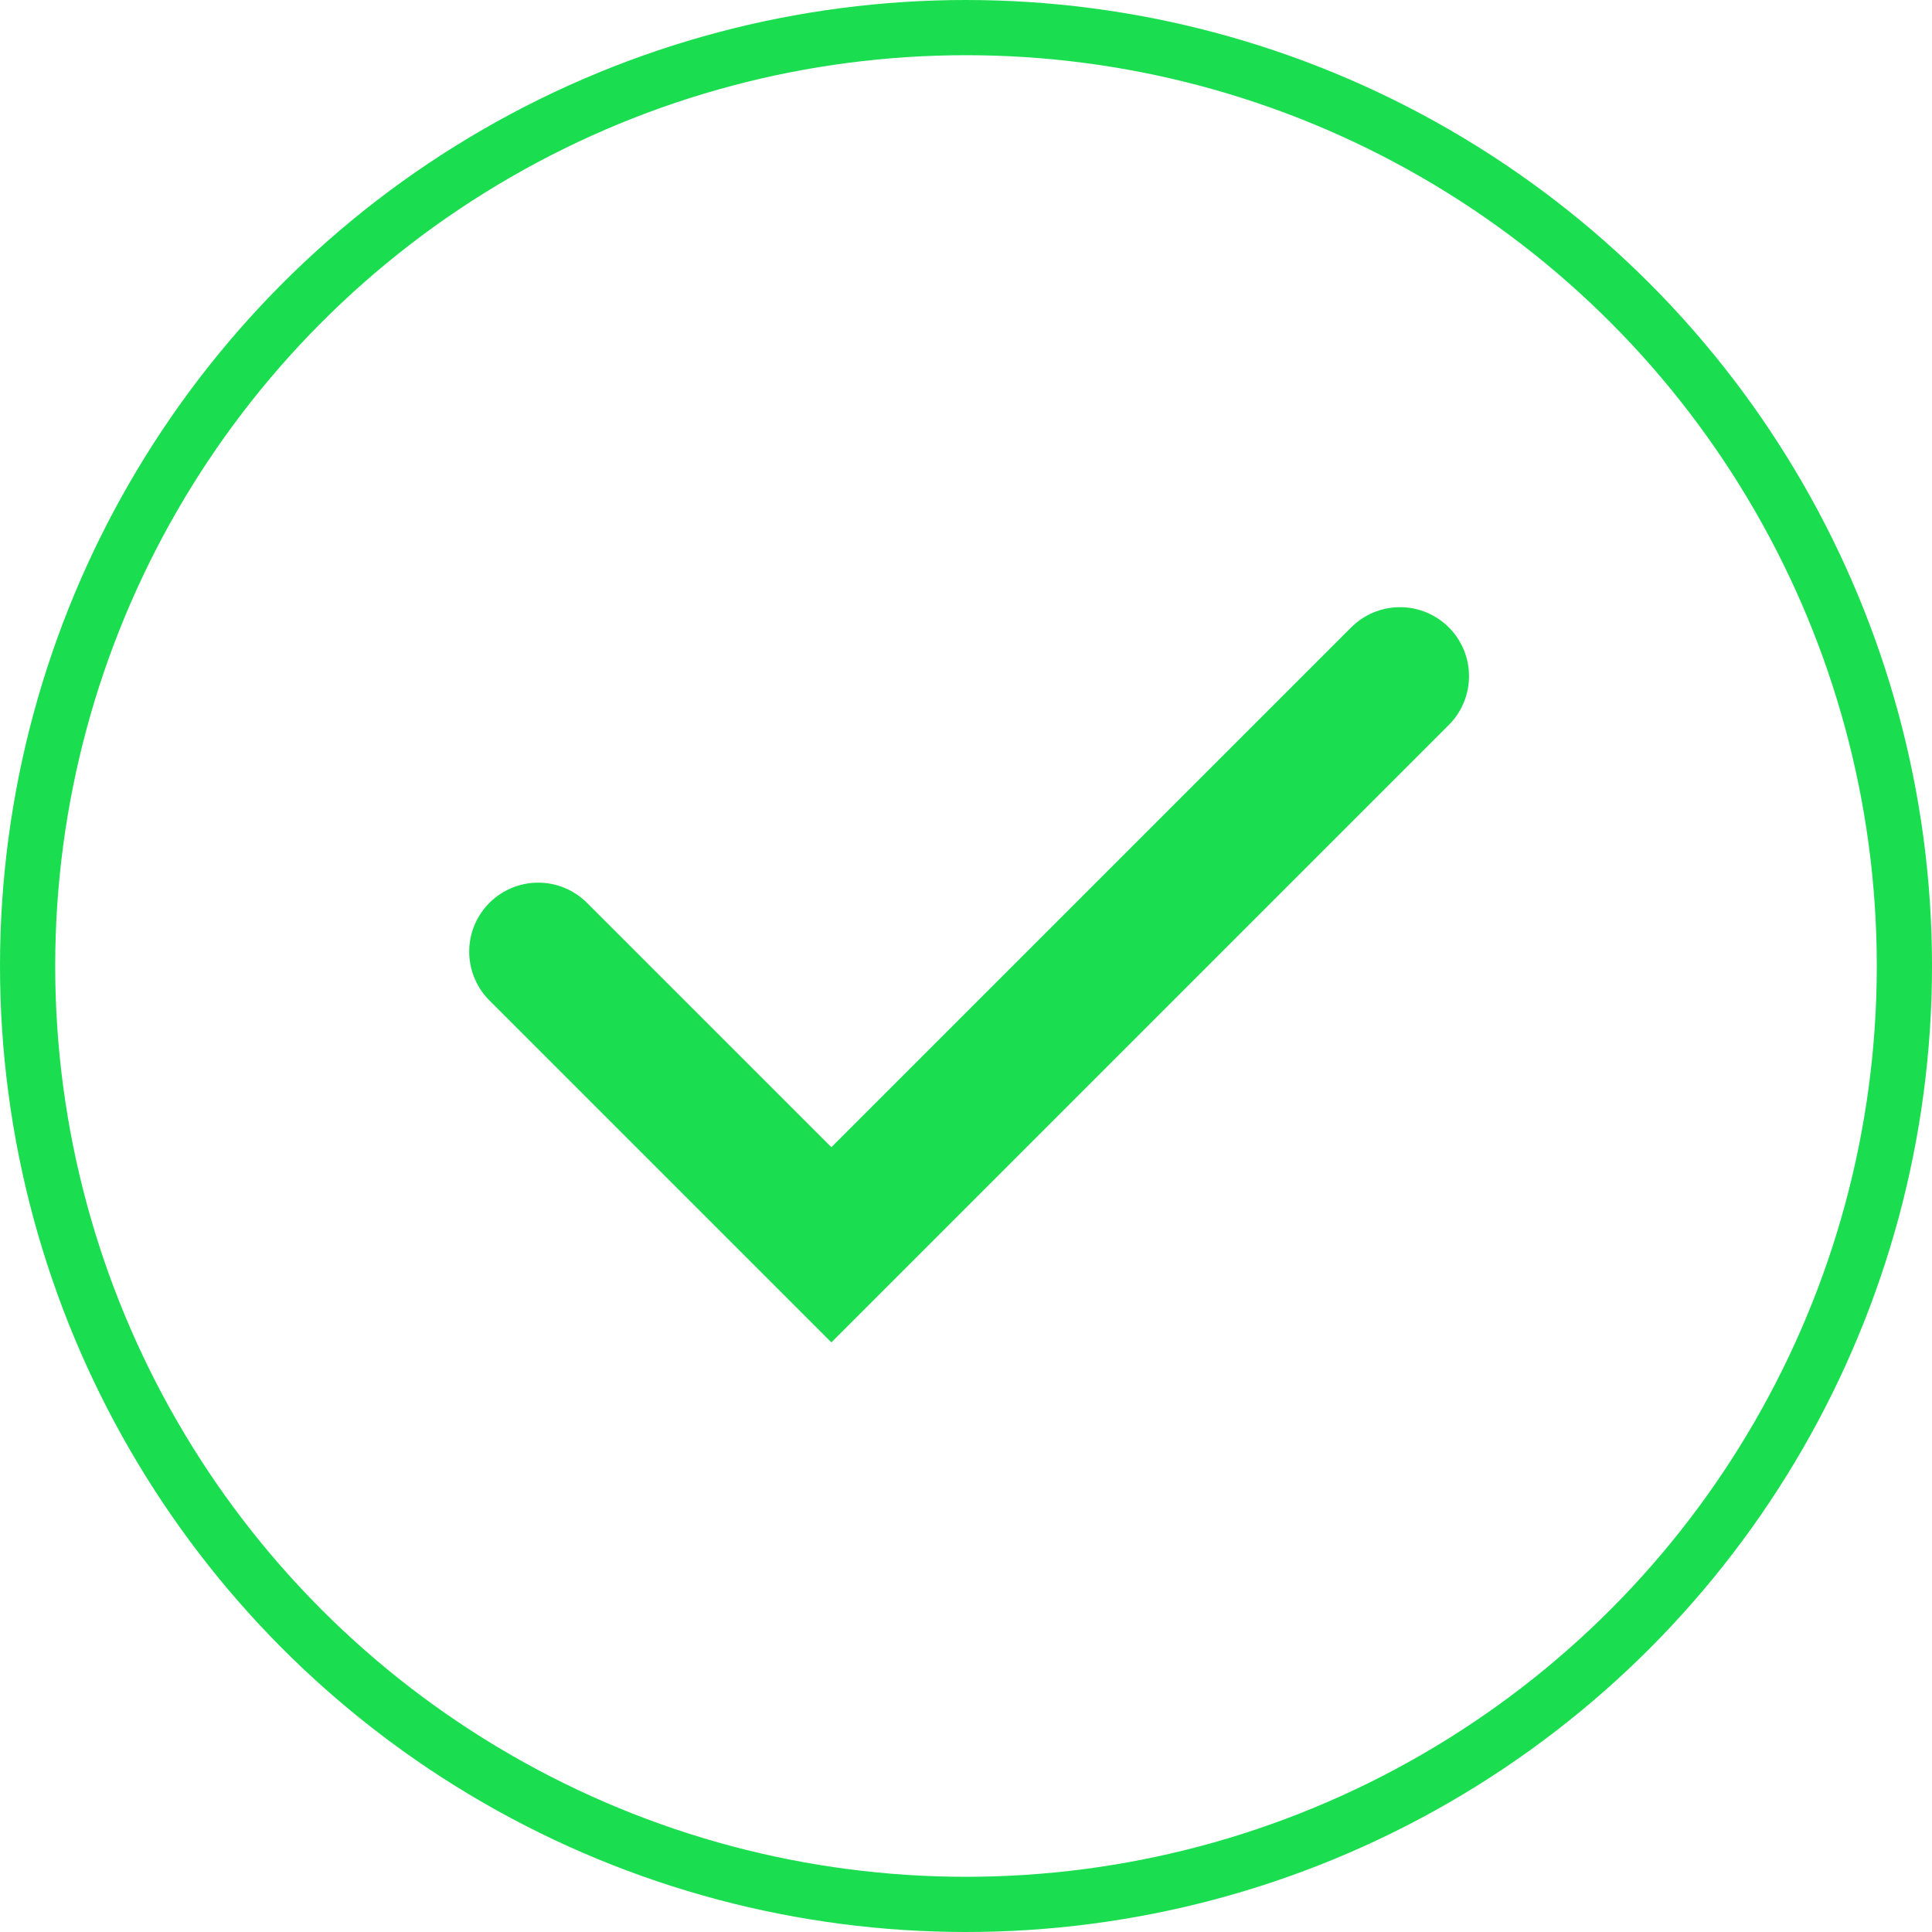 <svg xmlns="http://www.w3.org/2000/svg" width="70" height="70" viewBox="0 0 70 70">
  <g id="Group_3158" data-name="Group 3158" transform="translate(-789 -7273)">
    <g id="Ellipse_61" data-name="Ellipse 61" transform="translate(789 7273)" fill="none" stroke="#1ade4f" stroke-width="2">
      <circle cx="35" cy="35" r="35" stroke="none"/>
      <circle cx="35" cy="35" r="34" fill="none"/>
    </g>
    <path id="Path_3071" data-name="Path 3071" d="M-2626.355-12461l10.622,10.622,10.845-10.845,9.758-9.758" transform="translate(3434.855 19768.48)" fill="none" stroke="#1ade4f" stroke-linecap="round" stroke-width="5"/>
  </g>
</svg>
